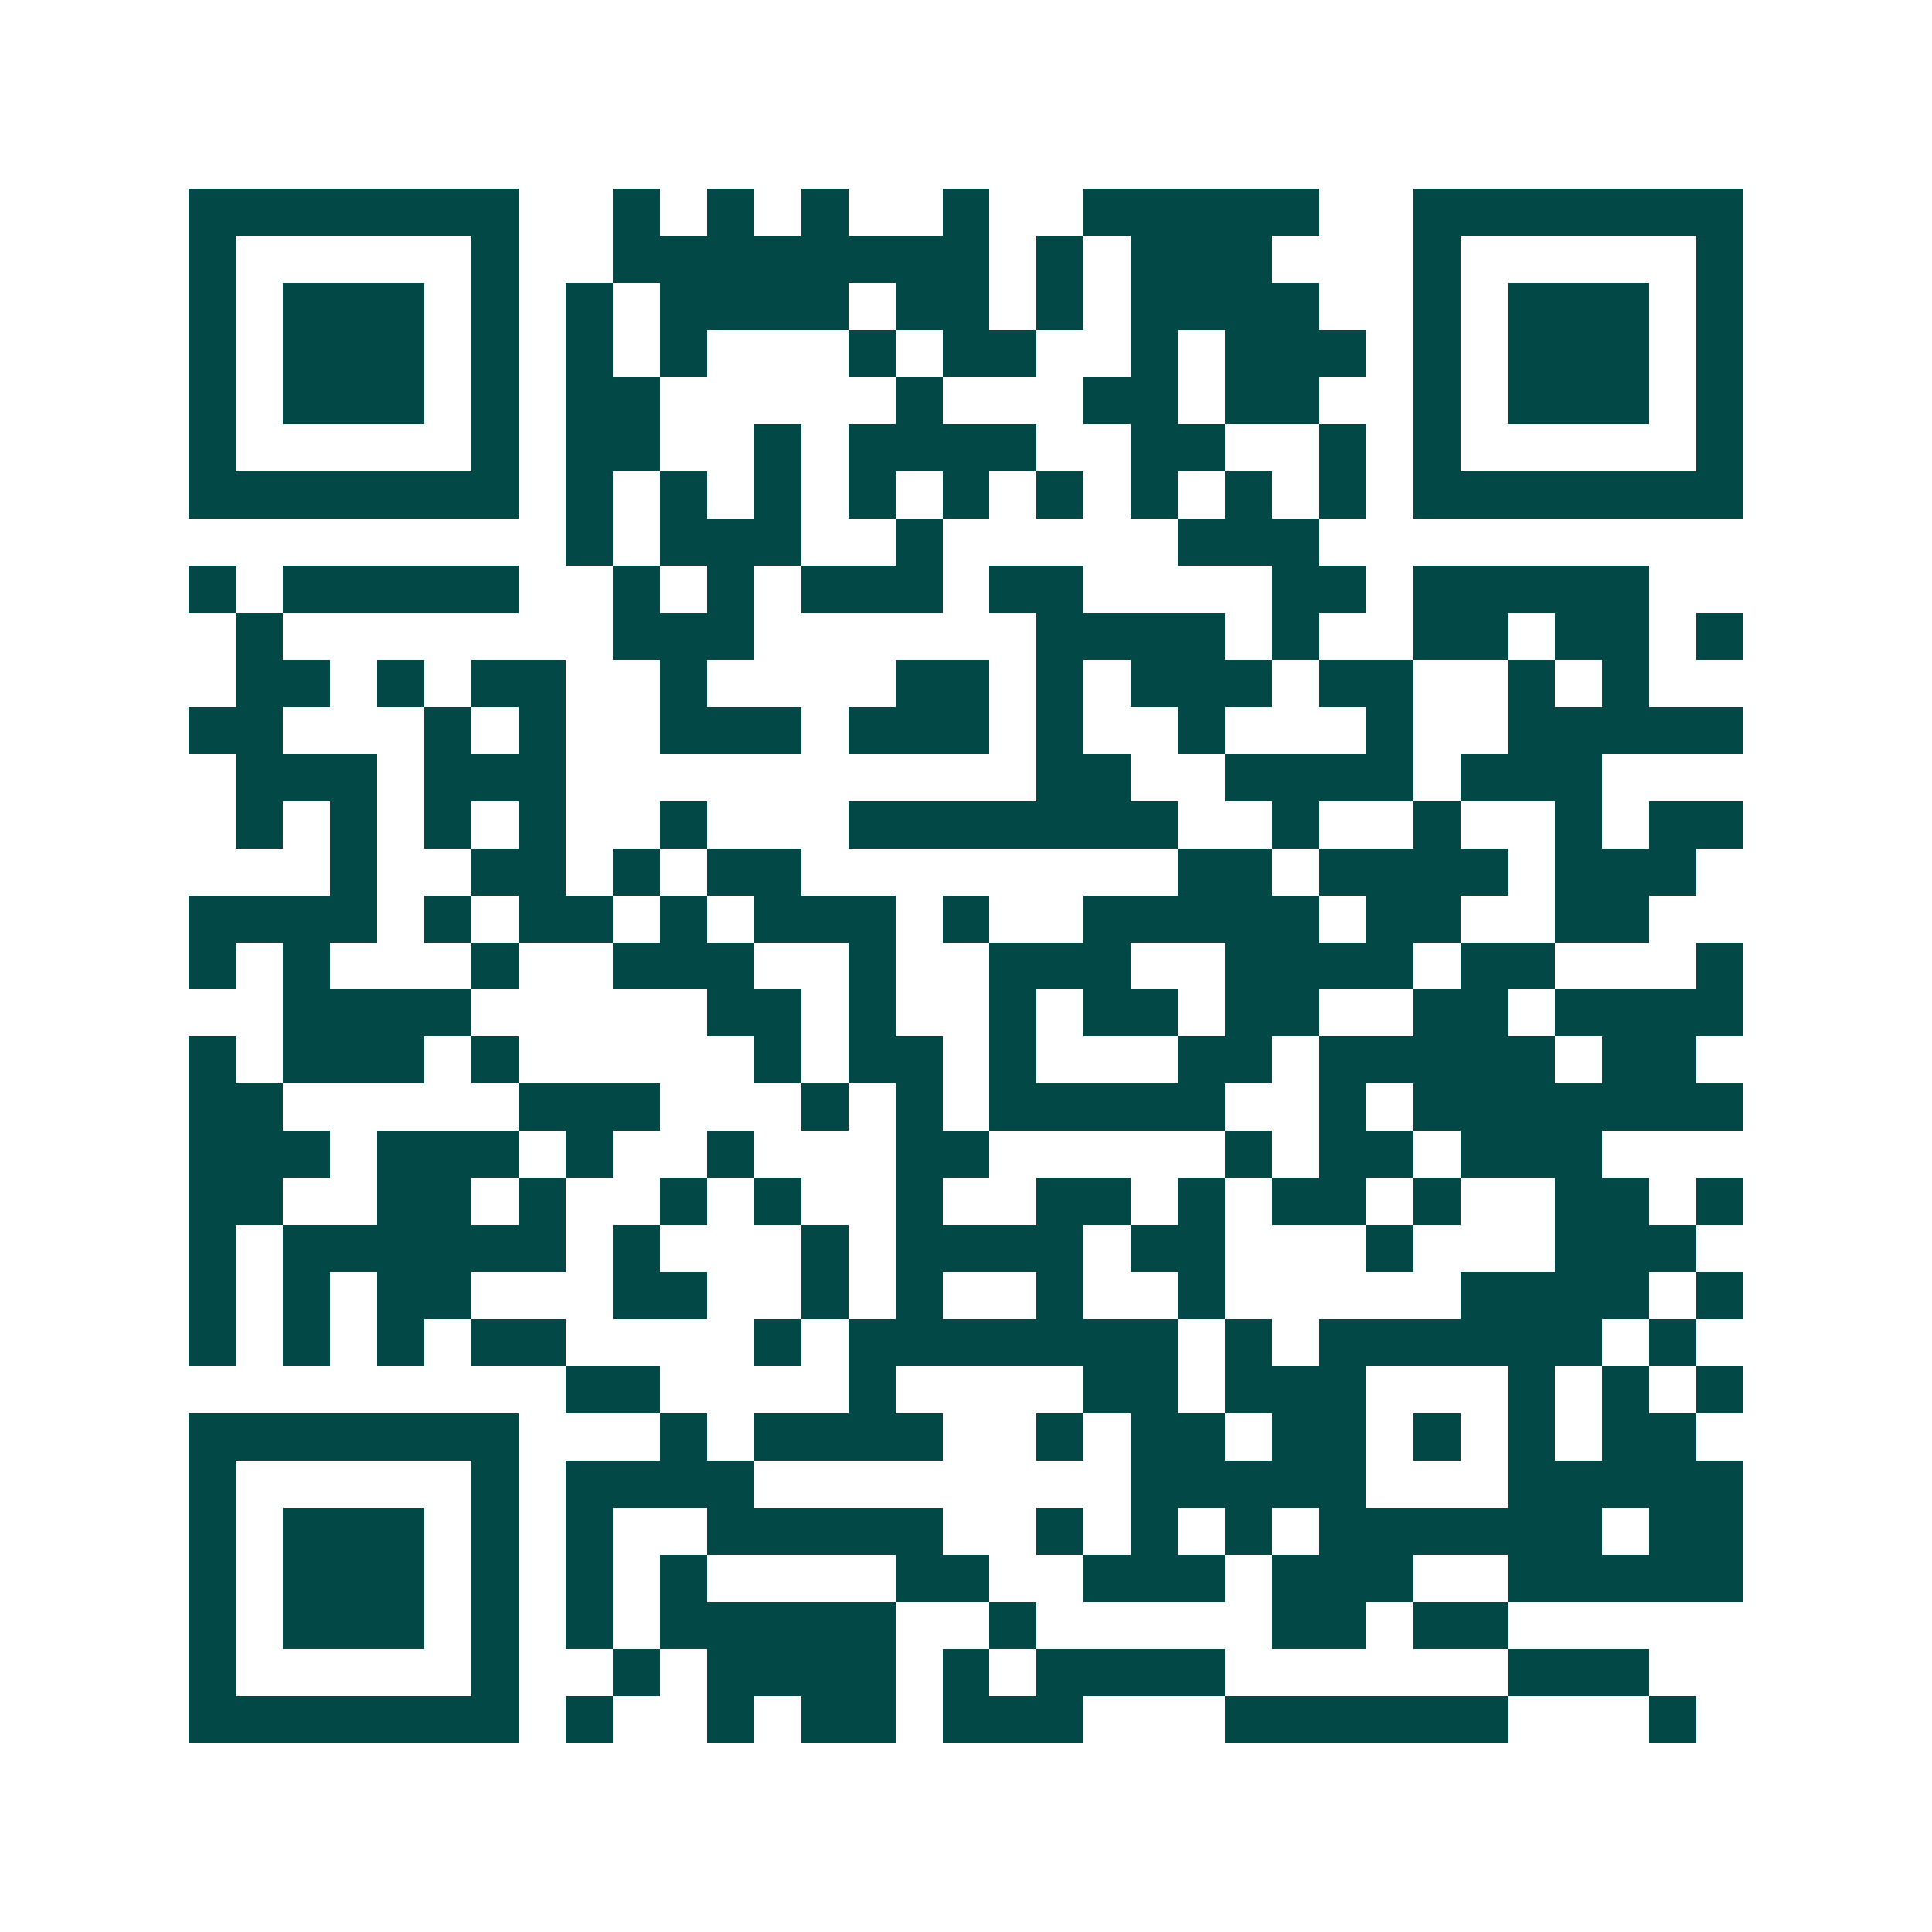 <svg xmlns="http://www.w3.org/2000/svg" width="200" height="200" viewBox="0 0 41 41" shape-rendering="crispEdges"><path fill="#ffffff" d="M0 0h41v41H0z"/><path stroke="#014847" d="M4 4.5h7m2 0h1m1 0h1m1 0h1m2 0h1m2 0h5m2 0h7M4 5.5h1m5 0h1m2 0h8m1 0h1m1 0h3m3 0h1m5 0h1M4 6.5h1m1 0h3m1 0h1m1 0h1m1 0h4m1 0h2m1 0h1m1 0h4m2 0h1m1 0h3m1 0h1M4 7.5h1m1 0h3m1 0h1m1 0h1m1 0h1m3 0h1m1 0h2m2 0h1m1 0h3m1 0h1m1 0h3m1 0h1M4 8.5h1m1 0h3m1 0h1m1 0h2m5 0h1m3 0h2m1 0h2m2 0h1m1 0h3m1 0h1M4 9.5h1m5 0h1m1 0h2m2 0h1m1 0h4m2 0h2m2 0h1m1 0h1m5 0h1M4 10.5h7m1 0h1m1 0h1m1 0h1m1 0h1m1 0h1m1 0h1m1 0h1m1 0h1m1 0h1m1 0h7M12 11.5h1m1 0h3m2 0h1m5 0h3M4 12.5h1m1 0h5m2 0h1m1 0h1m1 0h3m1 0h2m4 0h2m1 0h5M5 13.5h1m7 0h3m6 0h4m1 0h1m2 0h2m1 0h2m1 0h1M5 14.5h2m1 0h1m1 0h2m2 0h1m4 0h2m1 0h1m1 0h3m1 0h2m2 0h1m1 0h1M4 15.5h2m3 0h1m1 0h1m2 0h3m1 0h3m1 0h1m2 0h1m3 0h1m2 0h5M5 16.5h3m1 0h3m10 0h2m2 0h4m1 0h3M5 17.5h1m1 0h1m1 0h1m1 0h1m2 0h1m3 0h7m2 0h1m2 0h1m2 0h1m1 0h2M7 18.5h1m2 0h2m1 0h1m1 0h2m8 0h2m1 0h4m1 0h3M4 19.5h4m1 0h1m1 0h2m1 0h1m1 0h3m1 0h1m2 0h5m1 0h2m2 0h2M4 20.5h1m1 0h1m3 0h1m2 0h3m2 0h1m2 0h3m2 0h4m1 0h2m3 0h1M6 21.5h4m5 0h2m1 0h1m2 0h1m1 0h2m1 0h2m2 0h2m1 0h4M4 22.5h1m1 0h3m1 0h1m5 0h1m1 0h2m1 0h1m3 0h2m1 0h5m1 0h2M4 23.5h2m5 0h3m3 0h1m1 0h1m1 0h5m2 0h1m1 0h7M4 24.5h3m1 0h3m1 0h1m2 0h1m3 0h2m5 0h1m1 0h2m1 0h3M4 25.5h2m2 0h2m1 0h1m2 0h1m1 0h1m2 0h1m2 0h2m1 0h1m1 0h2m1 0h1m2 0h2m1 0h1M4 26.5h1m1 0h6m1 0h1m3 0h1m1 0h4m1 0h2m3 0h1m3 0h3M4 27.5h1m1 0h1m1 0h2m3 0h2m2 0h1m1 0h1m2 0h1m2 0h1m5 0h4m1 0h1M4 28.5h1m1 0h1m1 0h1m1 0h2m4 0h1m1 0h7m1 0h1m1 0h6m1 0h1M12 29.5h2m4 0h1m4 0h2m1 0h3m3 0h1m1 0h1m1 0h1M4 30.5h7m3 0h1m1 0h4m2 0h1m1 0h2m1 0h2m1 0h1m1 0h1m1 0h2M4 31.5h1m5 0h1m1 0h4m8 0h5m3 0h5M4 32.5h1m1 0h3m1 0h1m1 0h1m2 0h5m2 0h1m1 0h1m1 0h1m1 0h6m1 0h2M4 33.5h1m1 0h3m1 0h1m1 0h1m1 0h1m4 0h2m2 0h3m1 0h3m2 0h5M4 34.5h1m1 0h3m1 0h1m1 0h1m1 0h5m2 0h1m5 0h2m1 0h2M4 35.5h1m5 0h1m2 0h1m1 0h4m1 0h1m1 0h4m6 0h3M4 36.5h7m1 0h1m2 0h1m1 0h2m1 0h3m3 0h6m3 0h1"/></svg>
